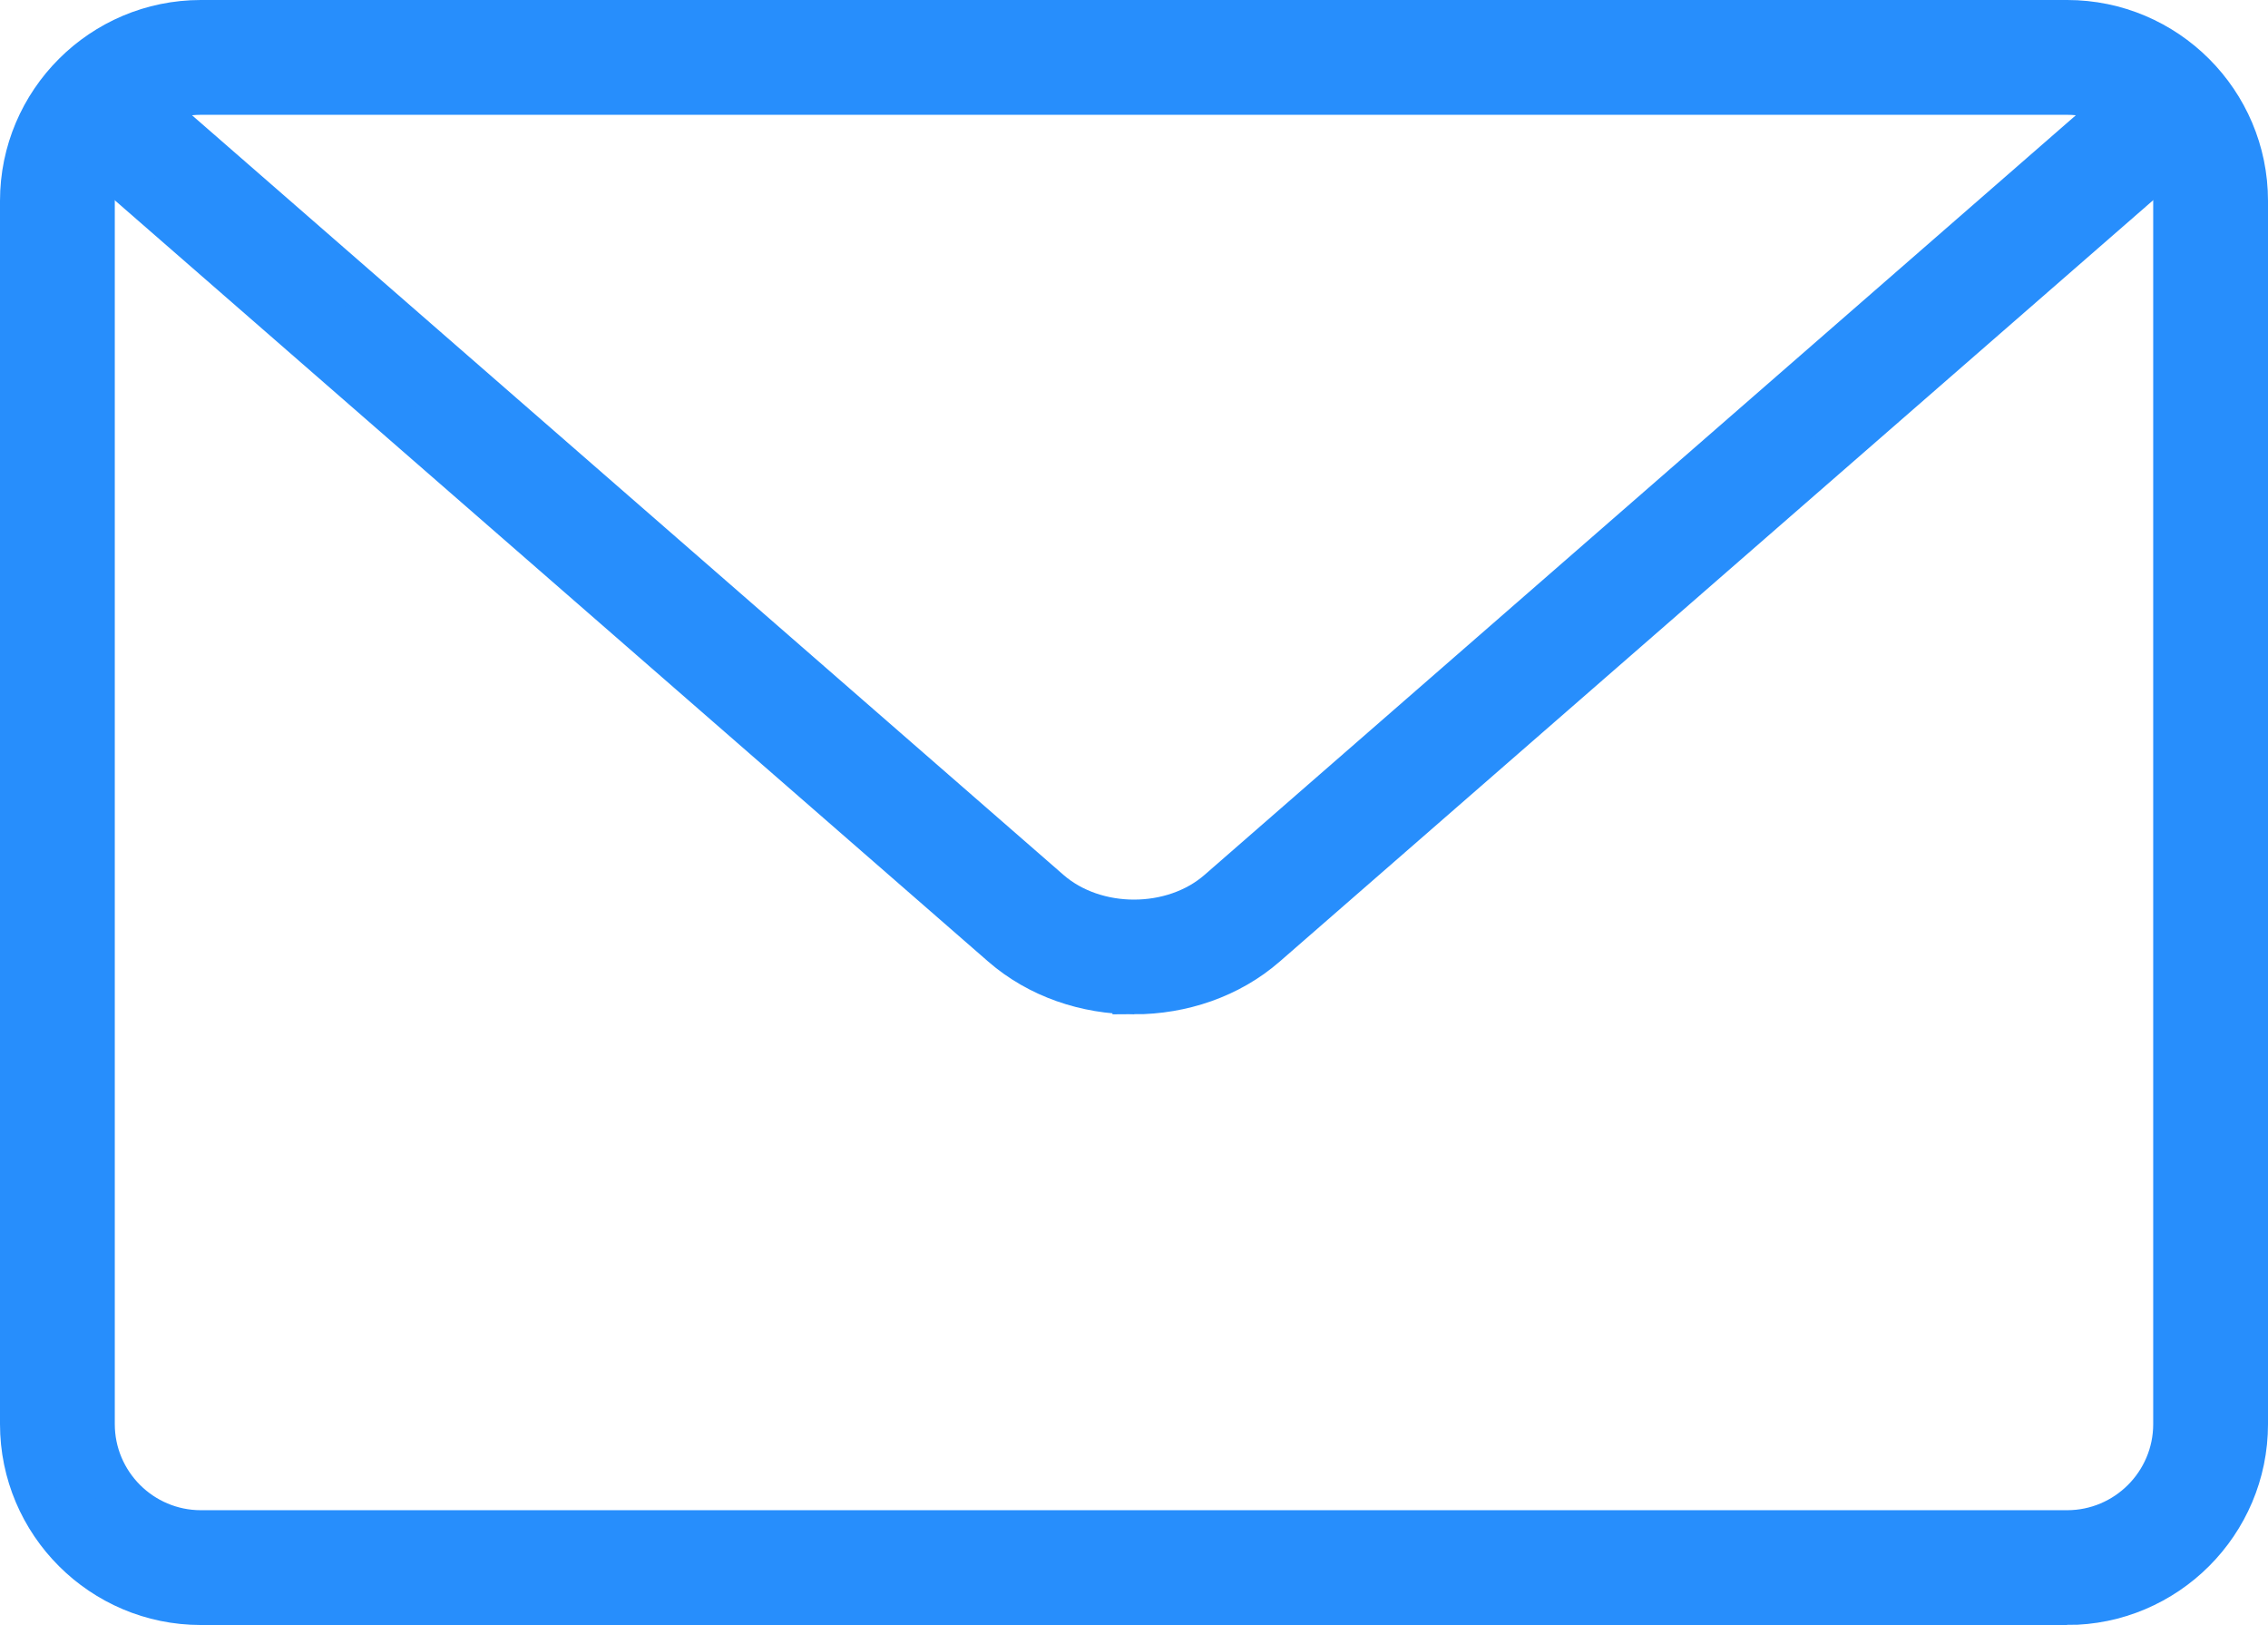 <?xml version="1.0" encoding="UTF-8" standalone="no"?>
<!-- Generator: Adobe Illustrator 19.0.0, SVG Export Plug-In . SVG Version: 6.00 Build 0)  -->

<svg
   version="1.1"
   id="Capa_1"
   x="0px"
   y="0px"
   viewBox="0 0 31.612 22.647"
   xml:space="preserve"
   inkscape:version="1.1.2 (b8e25be833, 2022-02-05)"
   sodipodi:docname="email.svg"
   width="31.612"
   height="22.647"
   xmlns:inkscape="http://www.inkscape.org/namespaces/inkscape"
   xmlns:sodipodi="http://sodipodi.sourceforge.net/DTD/sodipodi-0.dtd"
   xmlns="http://www.w3.org/2000/svg"
   xmlns:svg="http://www.w3.org/2000/svg"
   xmlns:rdf="http://www.w3.org/1999/02/22-rdf-syntax-ns#"
   xmlns:cc="http://creativecommons.org/ns#"
   xmlns:dc="http://purl.org/dc/elements/1.1/"><defs
     id="defs5955" /><sodipodi:namedview
     pagecolor="#ffffff"
     bordercolor="#666666"
     borderopacity="1"
     objecttolerance="10"
     gridtolerance="10"
     guidetolerance="10"
     inkscape:pageopacity="0"
     inkscape:pageshadow="2"
     inkscape:window-width="1920"
     inkscape:window-height="992"
     id="namedview5953"
     showgrid="false"
     inkscape:zoom="7.6099576"
     inkscape:cx="-24.901584"
     inkscape:cy="11.366686"
     inkscape:window-x="-8"
     inkscape:window-y="-8"
     inkscape:window-maximized="1"
     inkscape:current-layer="Capa_1"
     fit-margin-top="0"
     fit-margin-left="0"
     fit-margin-right="0"
     fit-margin-bottom="0"
     inkscape:pagecheckerboard="0" /><g
     id="g5917"
     style="fill:#278efc;fill-opacity:1;stroke:#278efc;stroke-width:0.6;stroke-miterlimit:4;stroke-dasharray:none;stroke-opacity:1"
     transform="translate(0.3,-4.182)"><path
       d="m 28.512,26.529 -26.012,0 C 1.122,26.529 0,25.408 0,24.029 L 0,6.982 c 0,-1.379 1.122,-2.5 2.5,-2.5 l 26.012,0 c 1.378,0 2.5,1.121 2.5,2.5 l 0,17.047 c 0,1.379 -1.122,2.5 -2.5,2.5 z M 2.5,5.482 C 1.673,5.482 1,6.155 1,6.982 l 0,17.047 c 0,0.827 0.673,1.5 1.5,1.5 l 26.012,0 c 0.827,0 1.5,-0.673 1.5,-1.5 l 0,-17.047 c 0,-0.827 -0.673,-1.5 -1.5,-1.5 l -26.012,0 z"
       id="path5919"
       style="fill:#278efc;fill-opacity:1;stroke:#278efc;stroke-width:0.6;stroke-miterlimit:4;stroke-dasharray:none;stroke-opacity:1"
       inkscape:connector-curvature="0" /><path
       d="m 15.506,18.018 c -0.665,0 -1.33,-0.221 -1.836,-0.662 L 0.891,6.219 C 0.683,6.037 0.661,5.722 0.843,5.514 1.025,5.304 1.341,5.284 1.549,5.465 l 12.778,11.137 c 0.64,0.557 1.72,0.556 2.358,0 L 29.46,5.466 c 0.207,-0.183 0.522,-0.162 0.706,0.049 0.182,0.208 0.16,0.523 -0.048,0.705 L 17.342,17.355 c -0.506,0.442 -1.171,0.663 -1.836,0.663 z"
       id="path5921"
       style="fill:#278efc;fill-opacity:1;stroke:#278efc;stroke-width:0.6;stroke-miterlimit:4;stroke-dasharray:none;stroke-opacity:1"
       inkscape:connector-curvature="0" /></g><g
     id="g5923"
     style="fill:#278efc;fill-opacity:1;stroke:#278efc;stroke-width:0.6;stroke-miterlimit:4;stroke-dasharray:none;stroke-opacity:1"
     transform="translate(0.3,-4.182)" /><g
     id="g5925"
     style="fill:#278efc;fill-opacity:1;stroke:#278efc;stroke-width:0.6;stroke-miterlimit:4;stroke-dasharray:none;stroke-opacity:1"
     transform="translate(0.3,-4.182)" /><g
     id="g5927"
     style="fill:#278efc;fill-opacity:1;stroke:#278efc;stroke-width:0.6;stroke-miterlimit:4;stroke-dasharray:none;stroke-opacity:1"
     transform="translate(0.3,-4.182)" /><g
     id="g5929"
     style="fill:#278efc;fill-opacity:1;stroke:#278efc;stroke-width:0.6;stroke-miterlimit:4;stroke-dasharray:none;stroke-opacity:1"
     transform="translate(0.3,-4.182)" /><g
     id="g5931"
     style="fill:#278efc;fill-opacity:1;stroke:#278efc;stroke-width:0.6;stroke-miterlimit:4;stroke-dasharray:none;stroke-opacity:1"
     transform="translate(0.3,-4.182)" /><g
     id="g5933"
     style="fill:#278efc;fill-opacity:1;stroke:#278efc;stroke-width:0.6;stroke-miterlimit:4;stroke-dasharray:none;stroke-opacity:1"
     transform="translate(0.3,-4.182)" /><g
     id="g5935"
     style="fill:#278efc;fill-opacity:1;stroke:#278efc;stroke-width:0.6;stroke-miterlimit:4;stroke-dasharray:none;stroke-opacity:1"
     transform="translate(0.3,-4.182)" /><g
     id="g5937"
     style="fill:#278efc;fill-opacity:1;stroke:#278efc;stroke-width:0.6;stroke-miterlimit:4;stroke-dasharray:none;stroke-opacity:1"
     transform="translate(0.3,-4.182)" /><g
     id="g5939"
     style="fill:#278efc;fill-opacity:1;stroke:#278efc;stroke-width:0.6;stroke-miterlimit:4;stroke-dasharray:none;stroke-opacity:1"
     transform="translate(0.3,-4.182)" /><g
     id="g5941"
     style="fill:#278efc;fill-opacity:1;stroke:#278efc;stroke-width:0.6;stroke-miterlimit:4;stroke-dasharray:none;stroke-opacity:1"
     transform="translate(0.3,-4.182)" /><g
     id="g5943"
     style="fill:#278efc;fill-opacity:1;stroke:#278efc;stroke-width:0.6;stroke-miterlimit:4;stroke-dasharray:none;stroke-opacity:1"
     transform="translate(0.3,-4.182)" /><g
     id="g5945"
     style="fill:#278efc;fill-opacity:1;stroke:#278efc;stroke-width:0.6;stroke-miterlimit:4;stroke-dasharray:none;stroke-opacity:1"
     transform="translate(0.3,-4.182)" /><g
     id="g5947"
     style="fill:#278efc;fill-opacity:1;stroke:#278efc;stroke-width:0.6;stroke-miterlimit:4;stroke-dasharray:none;stroke-opacity:1"
     transform="translate(0.3,-4.182)" /><g
     id="g5949"
     style="fill:#278efc;fill-opacity:1;stroke:#278efc;stroke-width:0.6;stroke-miterlimit:4;stroke-dasharray:none;stroke-opacity:1"
     transform="translate(0.3,-4.182)" /><g
     id="g5951"
     style="fill:#278efc;fill-opacity:1;stroke:#278efc;stroke-width:0.6;stroke-miterlimit:4;stroke-dasharray:none;stroke-opacity:1"
     transform="translate(0.3,-4.182)" /></svg>
